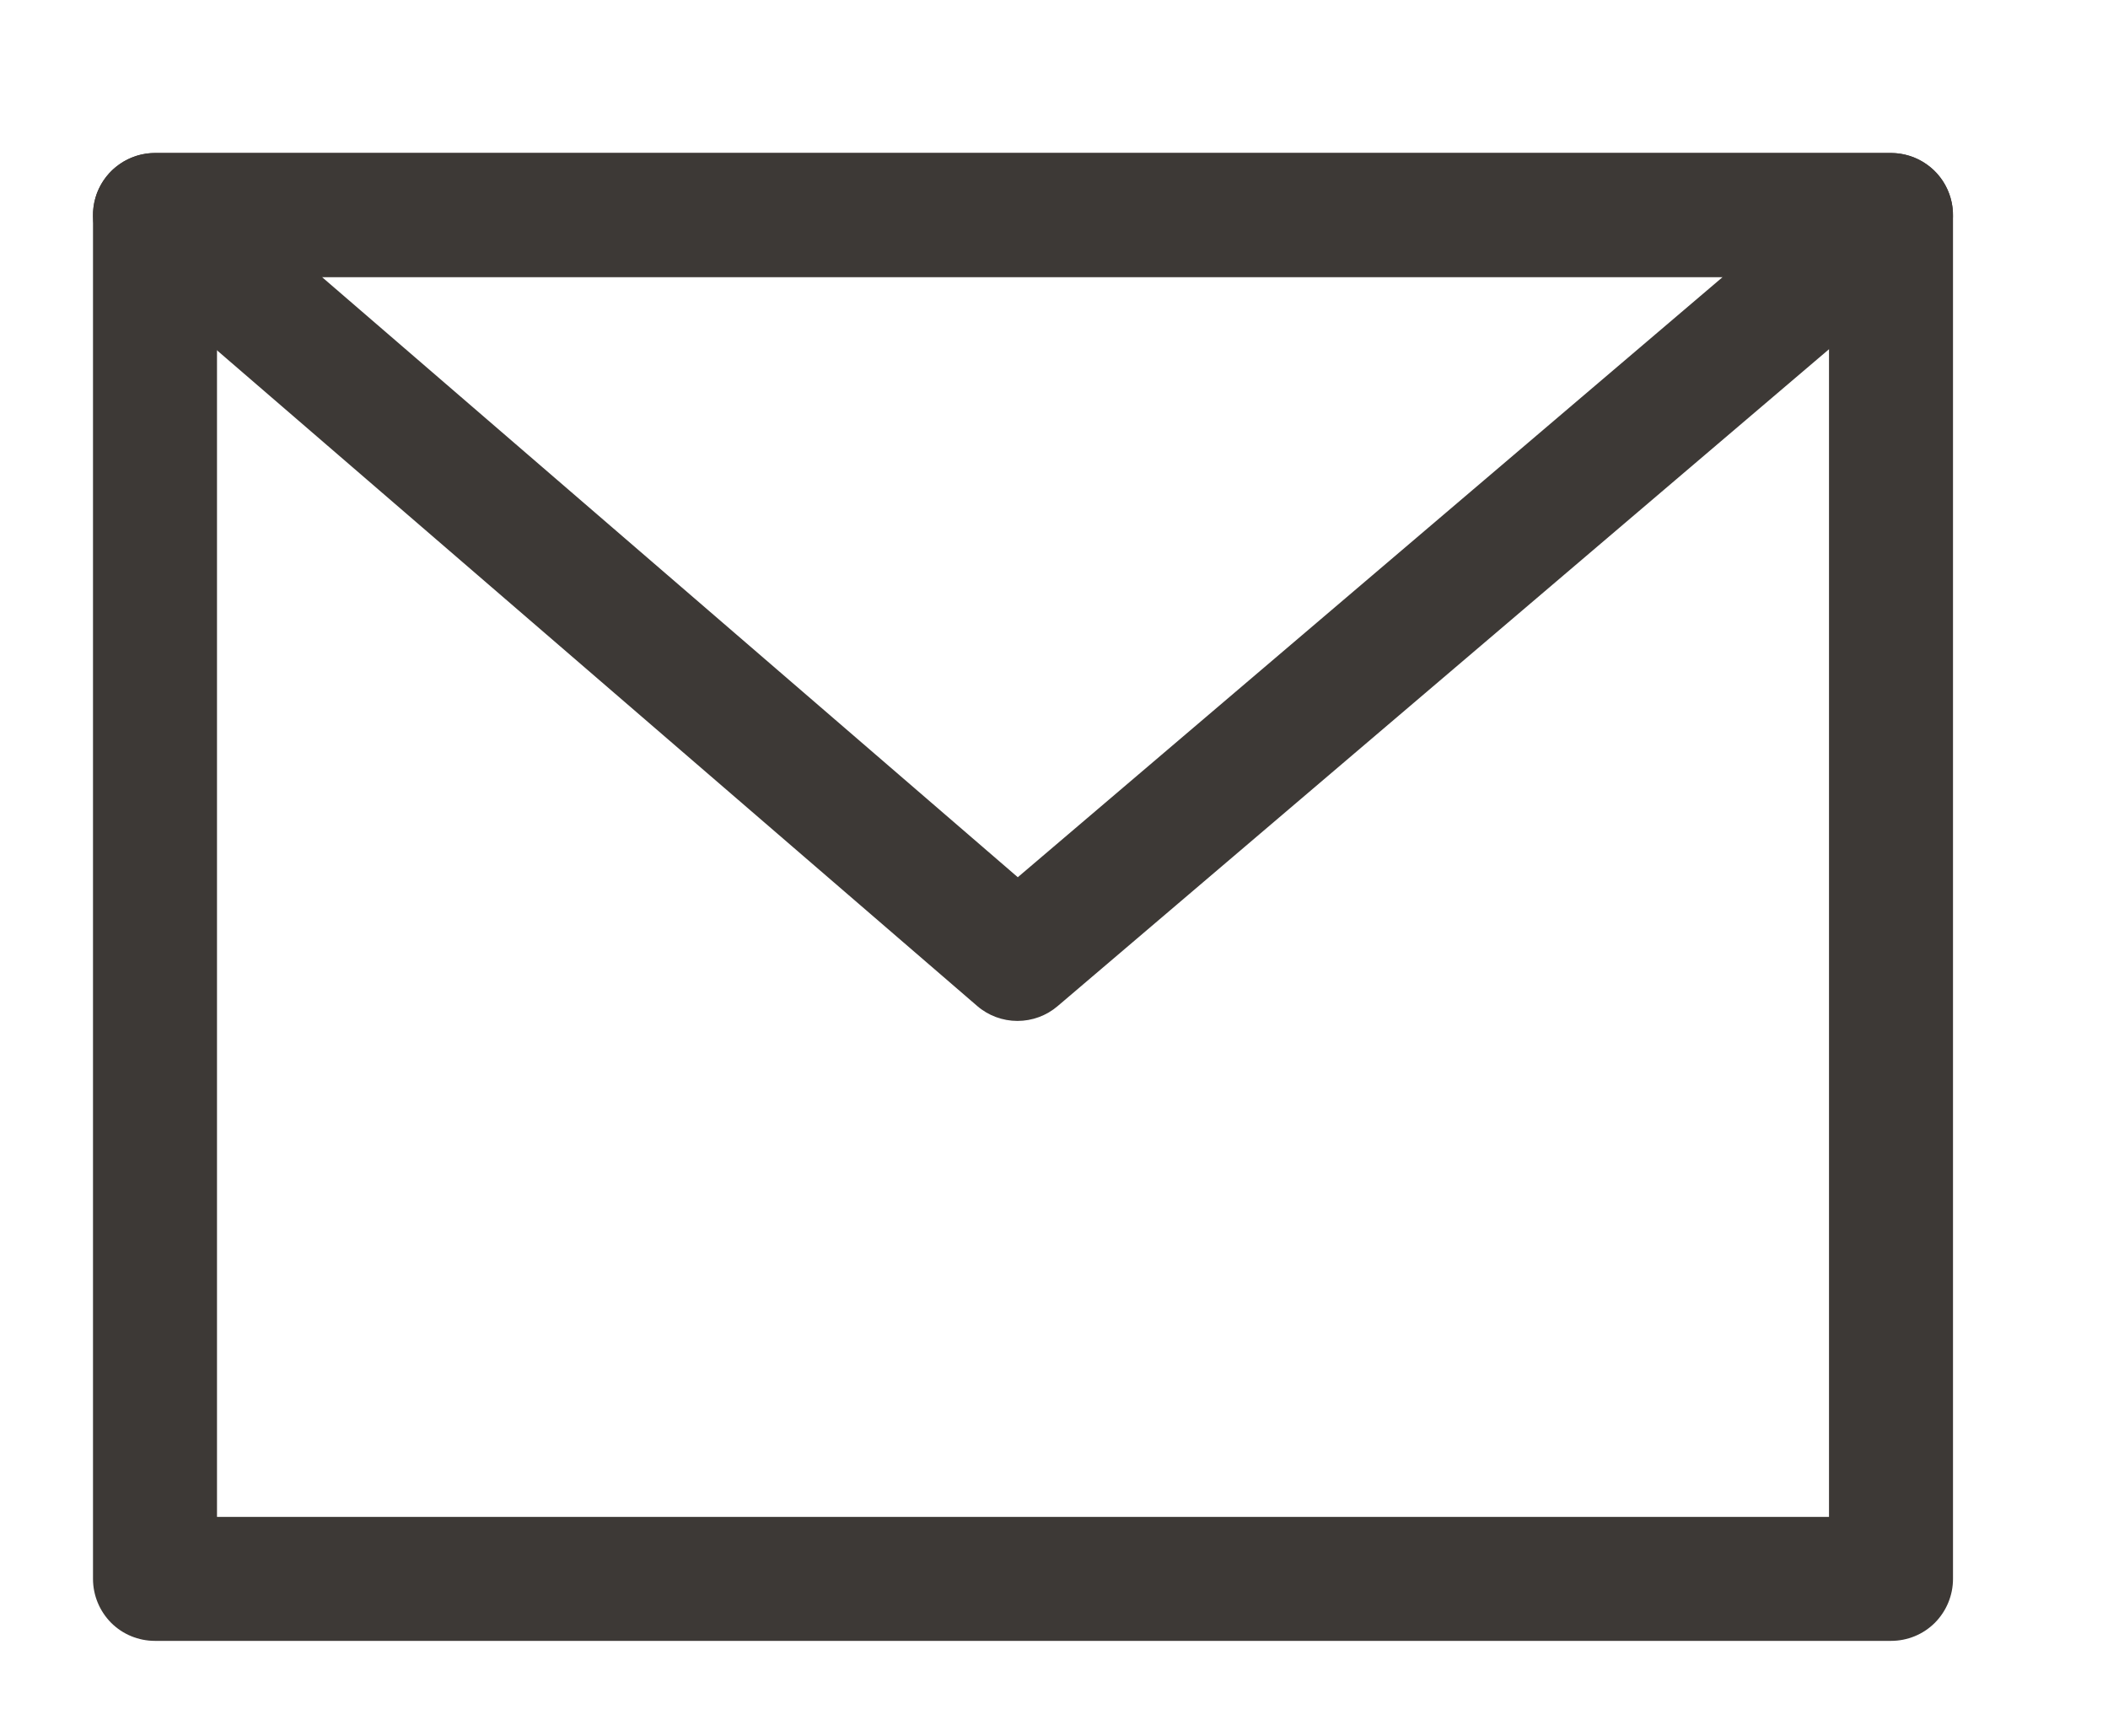 <svg width="17" height="14" viewBox="0 0 17 14" fill="none" xmlns="http://www.w3.org/2000/svg">
<g clip-path="url(#clip0_2271_69816)">
<path fill-rule="evenodd" clip-rule="evenodd" d="M15.25 1.234H1.25C1.117 1.234 0.99 1.287 0.896 1.381C0.803 1.475 0.75 1.602 0.75 1.734V12.734C0.75 12.867 0.803 12.994 0.896 13.088C0.99 13.182 1.117 13.234 1.25 13.234H15.25C15.383 13.234 15.51 13.182 15.604 13.088C15.697 12.994 15.75 12.867 15.75 12.734V1.734C15.75 1.602 15.697 1.475 15.604 1.381C15.51 1.287 15.383 1.234 15.25 1.234ZM1.75 12.234V2.234H14.75V12.234H1.75Z" fill="#3D3936"/>
<path fill-rule="evenodd" clip-rule="evenodd" d="M15.575 2.114L8.53 8.114C8.439 8.192 8.324 8.234 8.205 8.234C8.086 8.234 7.97 8.191 7.88 8.113L0.924 2.113C0.846 2.047 0.791 1.958 0.766 1.859C0.74 1.76 0.746 1.656 0.781 1.56C0.817 1.464 0.881 1.382 0.965 1.324C1.049 1.265 1.149 1.234 1.251 1.234H15.251C15.353 1.235 15.453 1.266 15.536 1.325C15.62 1.383 15.684 1.466 15.719 1.562C15.754 1.657 15.759 1.762 15.734 1.861C15.708 1.959 15.652 2.048 15.575 2.114ZM13.893 2.234H2.596L8.208 7.075L13.893 2.234Z" fill="#3D3936"/>
</g>
<defs>
<clipPath id="clip0_2271_69816">
<rect width="16" height="13" fill="white" transform="translate(0.625 0.867)"/>
</clipPath>
</defs>
</svg>
